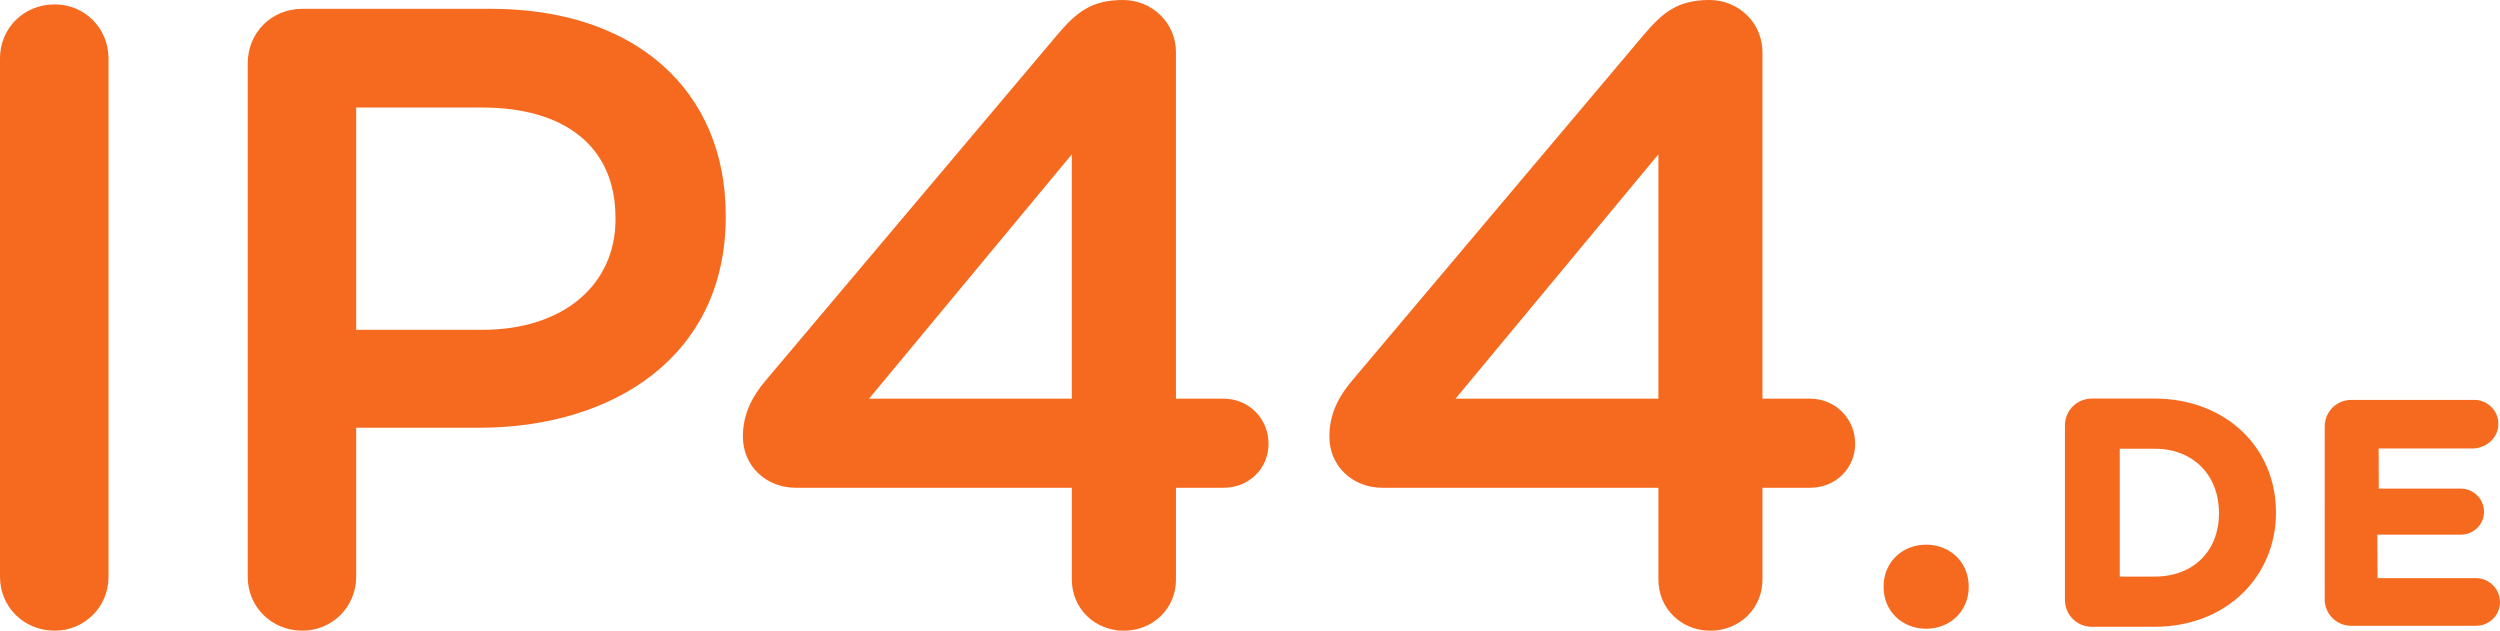 <?xml version="1.0" encoding="utf-8"?>
<svg version="1.1" id="Ebene_1" xmlns="http://www.w3.org/2000/svg" xmlns:xlink="http://www.w3.org/1999/xlink" x="0px" y="0px"
	 width="202.26px" height="51.023px" viewBox="0 0 202.26 51.023" enable-background="new 0 0 202.26 51.023" xml:space="preserve">
<path fill="#F66A20" d="M39.733,0.713H24.462c-2.498,0-4.421,1.926-4.421,4.424v41.532c0,2.425,1.923,4.354,4.421,4.354
	c2.427,0,4.353-1.929,4.353-4.354V34.608h9.915c10.99,0,19.984-5.854,19.984-17.055v-0.143C58.714,7.349,51.435,0.713,39.733,0.713z
	 M49.796,17.766c0,5.208-4.14,8.918-10.777,8.918H28.815V8.701h10.203c6.566,0,10.777,3.07,10.777,8.923L49.796,17.766
	L49.796,17.766z M98.993,32.254h-3.854V4.208c0-2.354-1.931-4.208-4.28-4.208c-2.566,0-3.785,0.999-5.352,2.854l-23.48,27.833
	c-1.284,1.493-1.923,2.924-1.923,4.637c0,2.426,1.923,4.139,4.274,4.139h22.336v7.419c0,2.356,1.857,4.143,4.215,4.143
	c2.355,0,4.212-1.785,4.212-4.143v-7.419h3.854c2.068,0,3.635-1.571,3.635-3.567C102.63,33.893,101.063,32.254,98.993,32.254z
	 M86.714,32.254H70.309l16.405-19.768V32.254z M4.428,0.355C1.926,0.355,0,2.282,0,4.712v41.957c0,2.425,1.926,4.354,4.428,4.354
	c2.423,0,4.351-1.929,4.351-4.354V4.712C8.776,2.281,6.852,0.355,4.428,0.355z M146.444,32.254h-3.854V4.208
	c0-2.354-1.93-4.208-4.282-4.208c-2.573,0-3.78,0.999-5.354,2.854l-23.476,27.833c-1.286,1.493-1.927,2.924-1.927,4.637
	c0,2.426,1.927,4.139,4.279,4.139h22.34v7.419c0,2.356,1.853,4.143,4.207,4.143s4.213-1.785,4.213-4.143v-7.419h3.852
	c2.068,0,3.645-1.571,3.645-3.567C150.087,33.893,148.511,32.254,146.444,32.254z M134.171,32.254h-16.412l16.412-19.768V32.254z
	 M200.319,46.774h-7.965l-0.02-3.517h6.756c1.031-0.003,1.877-0.815,1.877-1.85c0-1.033-0.844-1.875-1.877-1.875h-6.639
	l-0.009-3.247h7.668c1.136-0.07,2.019-0.915,2.019-1.99c0-1.066-0.873-1.939-1.941-1.941h-9.961
	c-1.199,0.002-2.148,0.957-2.148,2.15l-0.002,13.979c0.002,1.195,0.951,2.146,2.15,2.147h10.092c1.064,0,1.939-0.844,1.941-1.913
	C202.259,47.647,201.388,46.774,200.319,46.774z M174.315,32.245h-5.07c-1.219,0.004-2.18,0.959-2.182,2.167v14.124
	c0.002,1.209,0.963,2.172,2.182,2.175h5.07c5.789-0.01,9.812-4.042,9.822-9.232l-0.002-0.051
	C184.128,36.229,180.103,32.254,174.315,32.245z M174.343,46.647h-2.846V36.305h2.846c3.08,0.008,5.172,2.113,5.18,5.172
	l0.004,0.053C179.513,44.584,177.462,46.637,174.343,46.647z M155.833,44.066c-1.979,0-3.442,1.463-3.442,3.363v0.08
	c0,1.895,1.465,3.359,3.442,3.359c1.976,0,3.441-1.466,3.441-3.359v-0.08C159.274,45.53,157.808,44.066,155.833,44.066z"/>
</svg>
